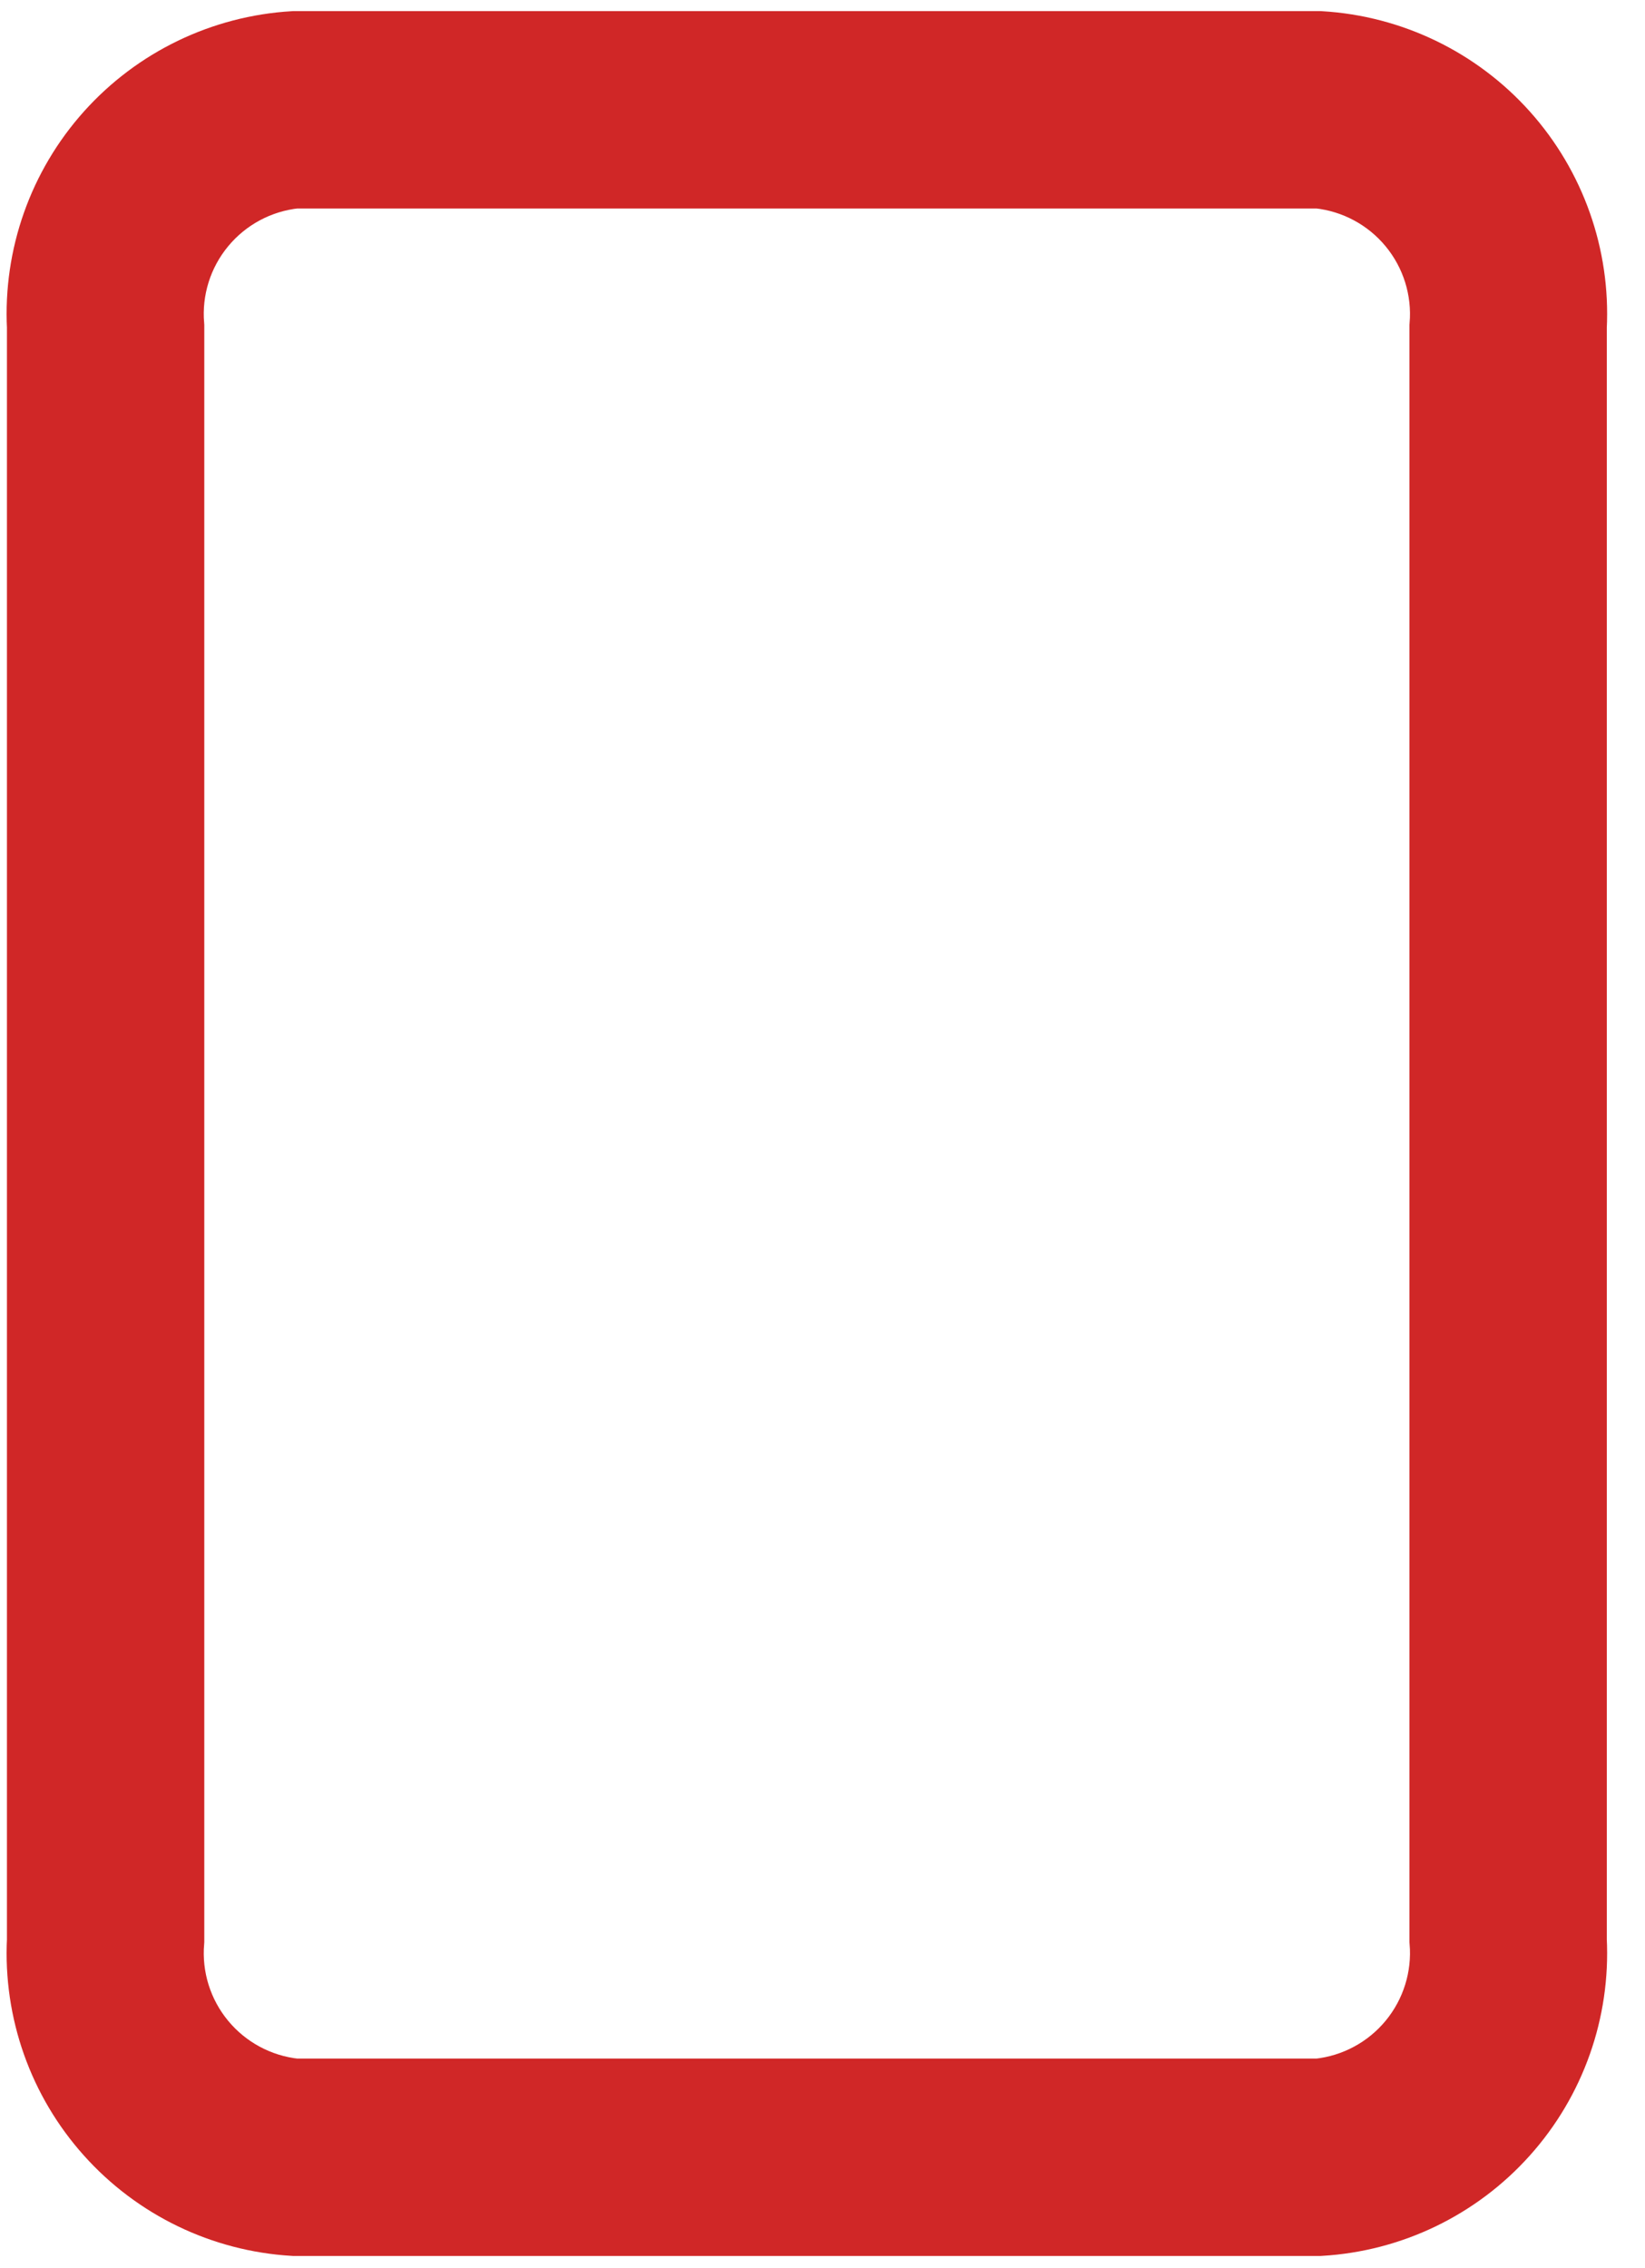 <svg width="37" height="51" viewBox="0 0 37 51" fill="none" xmlns="http://www.w3.org/2000/svg">
<path d="M29.679 49.73H6.618C5.087 49.639 3.655 48.947 2.632 47.804C1.609 46.663 1.079 45.163 1.156 43.632V7.348C1.079 5.817 1.609 4.317 2.632 3.175C3.655 2.033 5.087 1.341 6.618 1.25H29.679C31.21 1.341 32.642 2.033 33.665 3.175C34.688 4.317 35.218 5.817 35.141 7.348V43.632C35.218 45.163 34.688 46.663 33.665 47.804C32.642 48.947 31.21 49.639 29.679 49.73ZM6.618 3.689C5.735 3.783 4.925 4.218 4.36 4.902C3.794 5.586 3.52 6.464 3.595 7.348V43.632C3.52 44.516 3.794 45.394 4.36 46.078C4.925 46.762 5.735 47.197 6.618 47.291H29.679C30.562 47.197 31.372 46.762 31.937 46.078C32.502 45.394 32.777 44.516 32.702 43.632V7.348C32.777 6.464 32.502 5.586 31.937 4.902C31.372 4.218 30.562 3.783 29.679 3.689H6.618Z" fill="#D02727" stroke="#D02727" stroke-width="2"/>
</svg>
